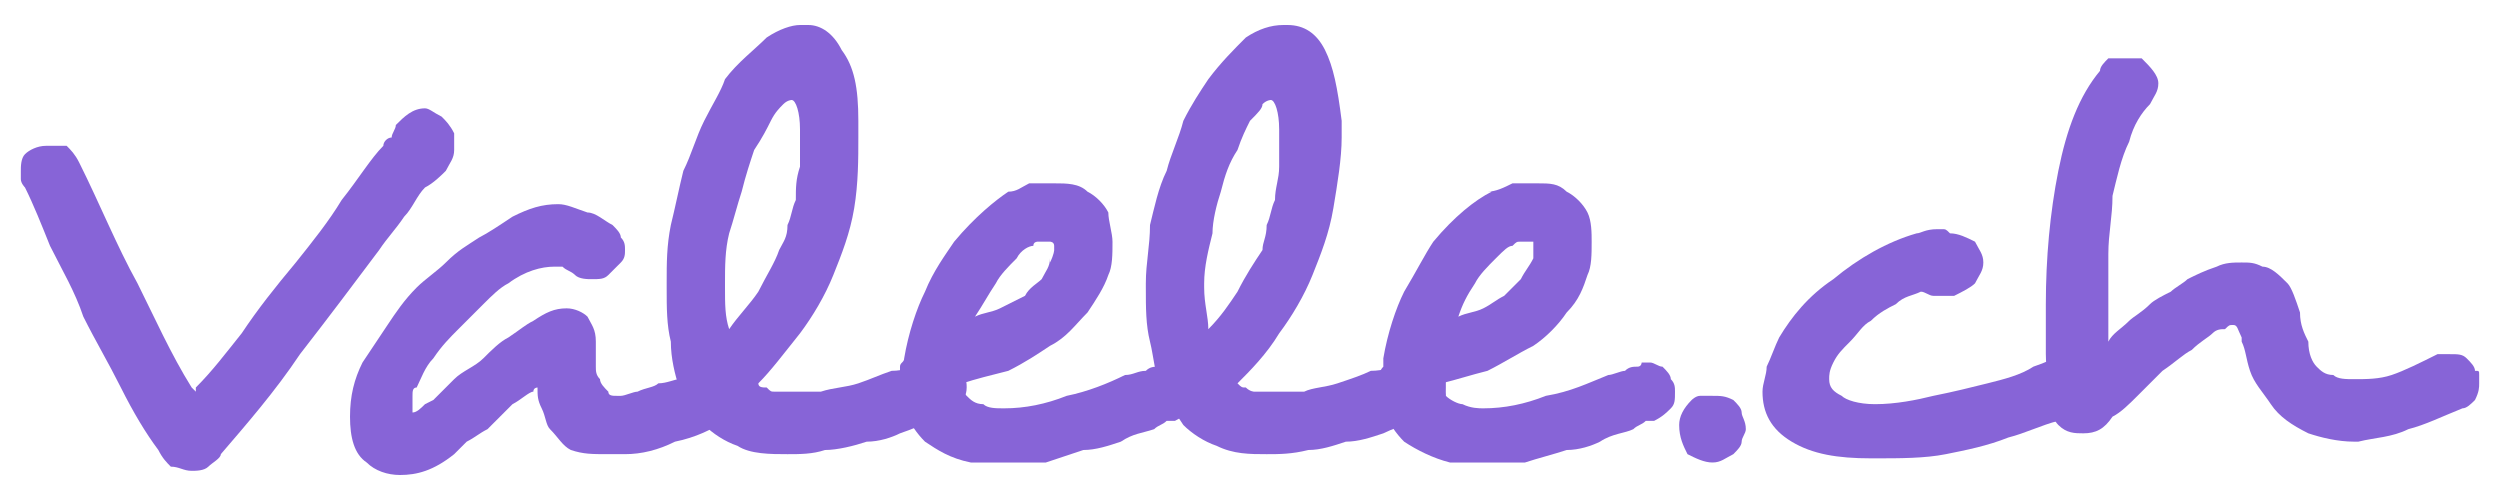 <?xml version="1.0" encoding="UTF-8"?>
<!DOCTYPE svg PUBLIC "-//W3C//DTD SVG 1.1//EN" "http://www.w3.org/Graphics/SVG/1.1/DTD/svg11.dtd">
<!-- Creator: CorelDRAW X8 -->
<svg xmlns="http://www.w3.org/2000/svg" xml:space="preserve" width="600px" height="120px" version="1.1" style="shape-rendering:geometricPrecision; text-rendering:geometricPrecision; image-rendering:optimizeQuality; fill-rule:evenodd; clip-rule:evenodd"
viewBox="0 0 600 120"
 xmlns:xlink="http://www.w3.org/1999/xlink">
 <defs>
  <style type="text/css">
   <![CDATA[
    .fil0 {fill:#8764D7;fill-rule:nonzero}
   ]]>
  </style>
 </defs>
 <g id="Plan_x0020_1">
  <path class="fil0" d="M109 36c0,-1 0,-2 0,-4 -1,-2 -2,-3 -3,-4 -2,-1 -3,-2 -4,-2 -3,0 -5,2 -7,4 0,1 -1,2 -1,3 -1,0 -2,1 -2,2 -3,3 -6,8 -10,13 -3,5 -7,10 -11,15 -5,6 -9,11 -13,17 -4,5 -7,9 -11,13 0,1 0,1 0,1 0,0 0,0 0,0 0,0 0,0 -1,-1 -5,-8 -9,-17 -13,-25 -5,-9 -9,-19 -14,-29 -1,-2 -2,-3 -3,-4 -1,0 -2,0 -3,0l-2 0c-2,0 -4,1 -5,2 -1,1 -1,3 -1,4 0,1 0,2 0,2 0,1 1,2 1,2 2,4 4,9 6,14 3,6 6,11 8,17 3,6 6,11 9,17 3,6 6,11 9,15l0 0c1,2 2,3 3,4 2,0 3,1 5,1 1,0 3,0 4,-1 1,-1 3,-2 3,-3l0 0c6,-7 13,-15 19,-24 7,-9 13,-17 19,-25 2,-3 4,-5 6,-8 2,-2 3,-5 5,-7 2,-1 4,-3 5,-4 1,-2 2,-3 2,-5z"/>
  <path id="1" class="fil0" d="M176 90l0 0c-1,-1 -3,-2 -5,-2 -1,0 -2,0 -3,1 -2,0 -3,1 -5,2 -1,0 -3,1 -5,1 -1,1 -3,1 -5,2 -1,0 -3,1 -4,1l-1 0c-1,0 -2,0 -2,-1 -1,-1 -2,-2 -2,-3 -1,-1 -1,-2 -1,-3 0,-1 0,-2 0,-4l0 -2c0,-3 -1,-4 -2,-6 -1,-1 -3,-2 -5,-2 -3,0 -5,1 -8,3l0 0c-2,1 -3,2 -6,4 -2,1 -4,3 -6,5 -2,2 -5,3 -7,5 -2,2 -4,4 -5,5l-2 1c-1,1 -2,2 -3,2 0,0 0,0 0,-1 0,0 0,0 0,-1 0,-1 0,-1 0,-2 0,-1 0,-2 1,-2 1,-2 2,-5 4,-7 2,-3 4,-5 6,-7 2,-2 4,-4 6,-6 2,-2 4,-4 6,-5 4,-3 8,-4 11,-4 1,0 1,0 2,0 1,1 2,1 3,2 1,1 3,1 4,1 2,0 3,0 4,-1 1,-1 2,-2 3,-3 1,-1 1,-2 1,-3 0,-1 0,-2 -1,-3 0,-1 -1,-2 -2,-3 -2,-1 -4,-3 -6,-3 -3,-1 -5,-2 -7,-2 -4,0 -7,1 -11,3 -3,2 -6,4 -8,5 -3,2 -5,3 -8,6 -2,2 -5,4 -7,6 -3,3 -5,6 -7,9 -2,3 -4,6 -6,9 -2,4 -3,8 -3,13 0,5 1,9 4,11 2,2 5,3 8,3 4,0 8,-1 13,-5 1,-1 2,-2 3,-3 2,-1 3,-2 5,-3 2,-2 4,-4 6,-6 2,-1 4,-3 5,-3 0,-1 1,-1 1,-1 0,2 0,3 1,5 1,2 1,4 2,5l0 0c2,2 3,4 5,5 3,1 5,1 9,1 0,0 1,0 2,0 0,0 1,0 2,0 4,0 8,-1 12,-3 5,-1 9,-3 12,-5 1,-1 2,-2 3,-3 0,-1 1,-2 1,-3 0,-2 -1,-3 -2,-5z"/>
  <path id="2" class="fil0" d="M231 91l0 0c-1,-3 -3,-5 -6,-5 -1,0 -2,0 -3,1l0 0c-3,1 -5,2 -8,2 -3,1 -5,2 -8,3 -3,1 -6,1 -9,2 -2,0 -5,0 -7,0 -1,0 -1,0 -2,0 -1,0 -1,0 -2,0 -1,0 -1,0 -2,-1 -1,0 -2,0 -2,-1 3,-3 6,-7 10,-12 3,-4 6,-9 8,-14 2,-5 4,-10 5,-16 1,-6 1,-12 1,-17 0,-1 0,-2 0,-2 0,-1 0,-2 0,-2 0,-8 -1,-13 -4,-17 -2,-4 -5,-6 -8,-6l0 0c0,0 -1,0 -2,0 -2,0 -5,1 -8,3 -3,3 -7,6 -10,10 -1,3 -3,6 -5,10 -2,4 -3,8 -5,12 -1,4 -2,9 -3,13 -1,5 -1,9 -1,14l0 1c0,5 0,9 1,13 0,4 1,8 2,11 2,3 4,6 6,9 2,2 5,4 8,5 3,2 8,2 12,2 3,0 6,0 9,-1 3,0 7,-1 10,-2 3,0 6,-1 8,-2 3,-1 5,-2 8,-3l0 0c0,0 1,0 1,0 1,0 1,-1 2,-1 1,-1 3,-2 4,-3 0,-1 1,-2 1,-4 0,-1 0,-2 -1,-2zm-39 -60l0 2c0,2 0,5 0,7 -1,3 -1,5 -1,8 -1,2 -1,4 -2,6 0,3 -1,4 -2,6 -1,3 -3,6 -5,10 -2,3 -5,6 -7,9 -1,-3 -1,-6 -1,-10l0 -1c0,-4 0,-8 1,-12 1,-3 2,-7 3,-10 1,-4 2,-7 3,-10 2,-3 3,-5 4,-7 1,-2 2,-3 3,-4 1,-1 2,-1 2,-1 1,0 2,3 2,7z"/>
  <path id="3" class="fil0" d="M286 91l0 0c0,-1 -1,-2 -2,-3 -1,0 -2,-1 -4,-1 0,0 -1,0 -1,0 0,0 -1,1 -1,1 -1,0 -2,0 -3,1 -2,0 -3,1 -5,1 -4,2 -9,4 -14,5 -5,2 -10,3 -15,3 -2,0 -4,0 -5,-1 -2,0 -3,-1 -4,-2 -1,-1 -1,-2 -1,-3 3,-1 7,-2 11,-3 4,-2 7,-4 10,-6 4,-2 6,-5 9,-8 2,-3 4,-6 5,-9 1,-2 1,-5 1,-8 0,-2 -1,-5 -1,-7 -1,-2 -3,-4 -5,-5 -2,-2 -5,-2 -8,-2 -2,0 -4,0 -6,0 -2,1 -3,2 -5,2l0 0c-3,2 -8,6 -13,12 -2,3 -5,7 -7,12 -2,4 -4,10 -5,16 0,1 -1,1 -1,2 0,1 0,2 0,4 0,5 2,10 6,14 3,2 6,4 11,5 2,0 5,0 8,0 3,0 7,0 10,0 3,-1 6,-2 9,-3 3,0 6,-1 9,-2 3,-2 5,-2 8,-3 1,-1 2,-1 3,-2 1,0 1,0 2,0l0 0c2,-1 3,-2 4,-3 0,-1 1,-2 1,-4 0,-1 0,-2 -1,-3zm-34 -28l0 -1c0,2 -1,3 -2,5 -1,1 -3,2 -4,4 -2,1 -4,2 -6,3 -2,1 -4,1 -6,2 2,-3 3,-5 5,-8 1,-2 3,-4 5,-6 1,-2 3,-3 4,-3l0 0c0,-1 1,-1 1,-1 1,0 2,0 2,0 1,0 1,0 1,0 0,0 1,0 1,1 0,0 0,0 0,1 0,0 0,1 -1,3z"/>
  <path id="4" class="fil0" d="M347 91l0 0c-2,-3 -4,-5 -7,-5 -1,0 -2,0 -3,1l0 0c-2,1 -5,2 -8,2 -2,1 -5,2 -8,3 -3,1 -6,1 -8,2 -3,0 -5,0 -8,0 0,0 -1,0 -2,0 0,0 -1,0 -2,0 0,0 -1,0 -2,-1 -1,0 -1,0 -2,-1 3,-3 7,-7 10,-12 3,-4 6,-9 8,-14 2,-5 4,-10 5,-16 1,-6 2,-12 2,-17 0,-1 0,-2 0,-2 0,-1 0,-2 0,-2 -1,-8 -2,-13 -4,-17 -2,-4 -5,-6 -9,-6l1 0c-1,0 -1,0 -2,0 -3,0 -6,1 -9,3 -3,3 -6,6 -9,10 -2,3 -4,6 -6,10 -1,4 -3,8 -4,12 -2,4 -3,9 -4,13 0,5 -1,9 -1,14l0 1c0,5 0,9 1,13 1,4 1,8 3,11 1,3 3,6 5,9 2,2 5,4 8,5 4,2 8,2 12,2 3,0 6,0 10,-1 3,0 6,-1 9,-2 3,0 6,-1 9,-2 2,-1 5,-2 7,-3l0 0c0,0 1,0 1,0 1,0 1,-1 2,-1 2,-1 3,-2 4,-3 1,-1 1,-2 1,-4 0,-1 0,-2 0,-2zm-40 -60l0 2c0,2 0,5 0,7 0,3 -1,5 -1,8 -1,2 -1,4 -2,6 0,3 -1,4 -1,6 -2,3 -4,6 -6,10 -2,3 -4,6 -7,9 0,-3 -1,-6 -1,-10l0 -1c0,-4 1,-8 2,-12 0,-3 1,-7 2,-10 1,-4 2,-7 4,-10 1,-3 2,-5 3,-7 2,-2 3,-3 3,-4 1,-1 2,-1 2,-1 1,0 2,3 2,7z"/>
  <path id="5" class="fil0" d="M401 91l0 0c0,-1 -1,-2 -2,-3 -1,0 -2,-1 -3,-1 -1,0 -1,0 -2,0 0,0 0,1 -1,1 -1,0 -2,0 -3,1 -1,0 -3,1 -4,1 -5,2 -9,4 -15,5 -5,2 -10,3 -15,3 -1,0 -3,0 -5,-1 -1,0 -3,-1 -4,-2 0,-1 -1,-2 -1,-3 4,-1 7,-2 11,-3 4,-2 7,-4 11,-6 3,-2 6,-5 8,-8 3,-3 4,-6 5,-9 1,-2 1,-5 1,-8 0,-2 0,-5 -1,-7 -1,-2 -3,-4 -5,-5 -2,-2 -4,-2 -7,-2 -2,0 -4,0 -6,0 -2,1 -4,2 -6,2l1 0c-4,2 -9,6 -14,12 -2,3 -4,7 -7,12 -2,4 -4,10 -5,16 0,1 0,1 0,2 -1,1 -1,2 -1,4 0,5 2,10 6,14 3,2 7,4 11,5 3,0 5,0 8,0 3,0 7,0 10,0 3,-1 7,-2 10,-3 3,0 6,-1 8,-2 3,-2 6,-2 8,-3 1,-1 2,-1 3,-2 1,0 2,0 3,0l-1 0c2,-1 3,-2 4,-3 1,-1 1,-2 1,-4 0,-1 0,-2 -1,-3zm-33 -28l0 -1c-1,2 -2,3 -3,5 -1,1 -2,2 -4,4 -2,1 -3,2 -5,3 -2,1 -4,1 -6,2 1,-3 2,-5 4,-8 1,-2 3,-4 5,-6 2,-2 3,-3 4,-3l0 0c1,-1 1,-1 2,-1 0,0 1,0 1,0 1,0 1,0 2,0 0,0 0,0 0,1 0,0 0,0 0,1 0,0 0,1 0,3z"/>
  <path id="6" class="fil0" d="M416 109c1,-1 2,-2 2,-3 0,-1 1,-2 1,-3 0,-2 -1,-3 -1,-4 0,-1 -1,-2 -2,-3 -2,-1 -3,-1 -5,-1 -1,0 -2,0 -3,0 -1,0 -2,1 -2,1 -2,2 -3,4 -3,6 0,3 1,5 2,7 2,1 4,2 6,2 2,0 3,-1 5,-2z"/>
  <path id="7" class="fil0" d="M504 87l0 0c-1,-2 -3,-3 -6,-3 -1,0 -2,1 -3,1 -2,1 -4,2 -7,3 -3,2 -7,3 -11,4 -4,1 -8,2 -13,3 -4,1 -9,2 -14,2 -4,0 -7,-1 -8,-2 -2,-1 -3,-2 -3,-4 0,-1 0,-2 1,-4 1,-2 2,-3 4,-5 2,-2 3,-4 5,-5 2,-2 4,-3 6,-4 2,-2 4,-2 6,-3 1,0 2,1 3,1 0,0 1,0 2,0 1,0 1,0 2,0 0,0 1,0 1,0 2,-1 4,-2 5,-3 1,-2 2,-3 2,-5 0,-2 -1,-3 -2,-5 -2,-1 -4,-2 -6,-2 -1,-1 -1,-1 -2,-1 0,0 -1,0 -1,0 -3,0 -4,1 -5,1 -7,2 -14,6 -20,11 -6,4 -10,9 -13,14 -1,2 -2,5 -3,7 0,2 -1,4 -1,6 0,5 2,9 7,12 5,3 11,4 19,4l1 0c6,0 12,0 17,-1 5,-1 10,-2 15,-4 4,-1 8,-3 12,-4 3,-1 6,-3 7,-4 3,-1 4,-3 4,-6 0,-1 0,-2 -1,-4z"/>
  <path id="8" class="fil0" d="M594 89l0 0c0,-1 -1,-2 -2,-3 -1,-1 -2,-1 -4,-1 -1,0 -2,0 -3,0 -4,2 -8,4 -11,5 -3,1 -6,1 -9,1 -2,0 -4,0 -5,-1 -2,0 -3,-1 -4,-2 -1,-1 -2,-3 -2,-6 -1,-2 -2,-4 -2,-7 -1,-3 -2,-6 -3,-7 -2,-2 -4,-4 -6,-4 -2,-1 -3,-1 -5,-1 -2,0 -4,0 -6,1 -3,1 -5,2 -7,3 -1,1 -3,2 -4,3 -2,1 -4,2 -5,3 -2,2 -4,3 -5,4 -2,2 -4,3 -5,5 0,-1 0,-2 0,-3 0,-1 0,-2 0,-4 0,-4 0,-9 0,-14 0,-5 1,-9 1,-14 1,-4 2,-9 4,-13 1,-4 3,-7 5,-9 1,-2 2,-3 2,-5 0,-2 -2,-4 -4,-6 -2,0 -3,0 -4,0 -1,0 -2,0 -4,0 -1,1 -2,2 -2,3l0 0c-5,6 -8,14 -10,24 -2,10 -3,21 -3,32 0,4 0,8 0,12 0,4 1,8 1,12 0,2 1,4 2,5 2,2 4,2 6,2 3,0 5,-1 7,-4 2,-1 4,-3 6,-5 2,-2 4,-4 6,-6 3,-2 5,-4 7,-5 2,-2 4,-3 5,-4 1,-1 2,-1 3,-1 1,-1 1,-1 2,-1 1,0 1,1 2,3 0,1 0,1 0,1 1,2 1,4 2,7 1,3 3,5 5,8 2,3 5,5 9,7 3,1 7,2 11,2l1 0c4,-1 8,-1 12,-3 4,-1 8,-3 13,-5 1,0 2,-1 3,-2 1,-2 1,-3 1,-4 0,-1 0,-1 0,-2 0,-1 0,-1 -1,-1z"/>
 </g>
</svg>

